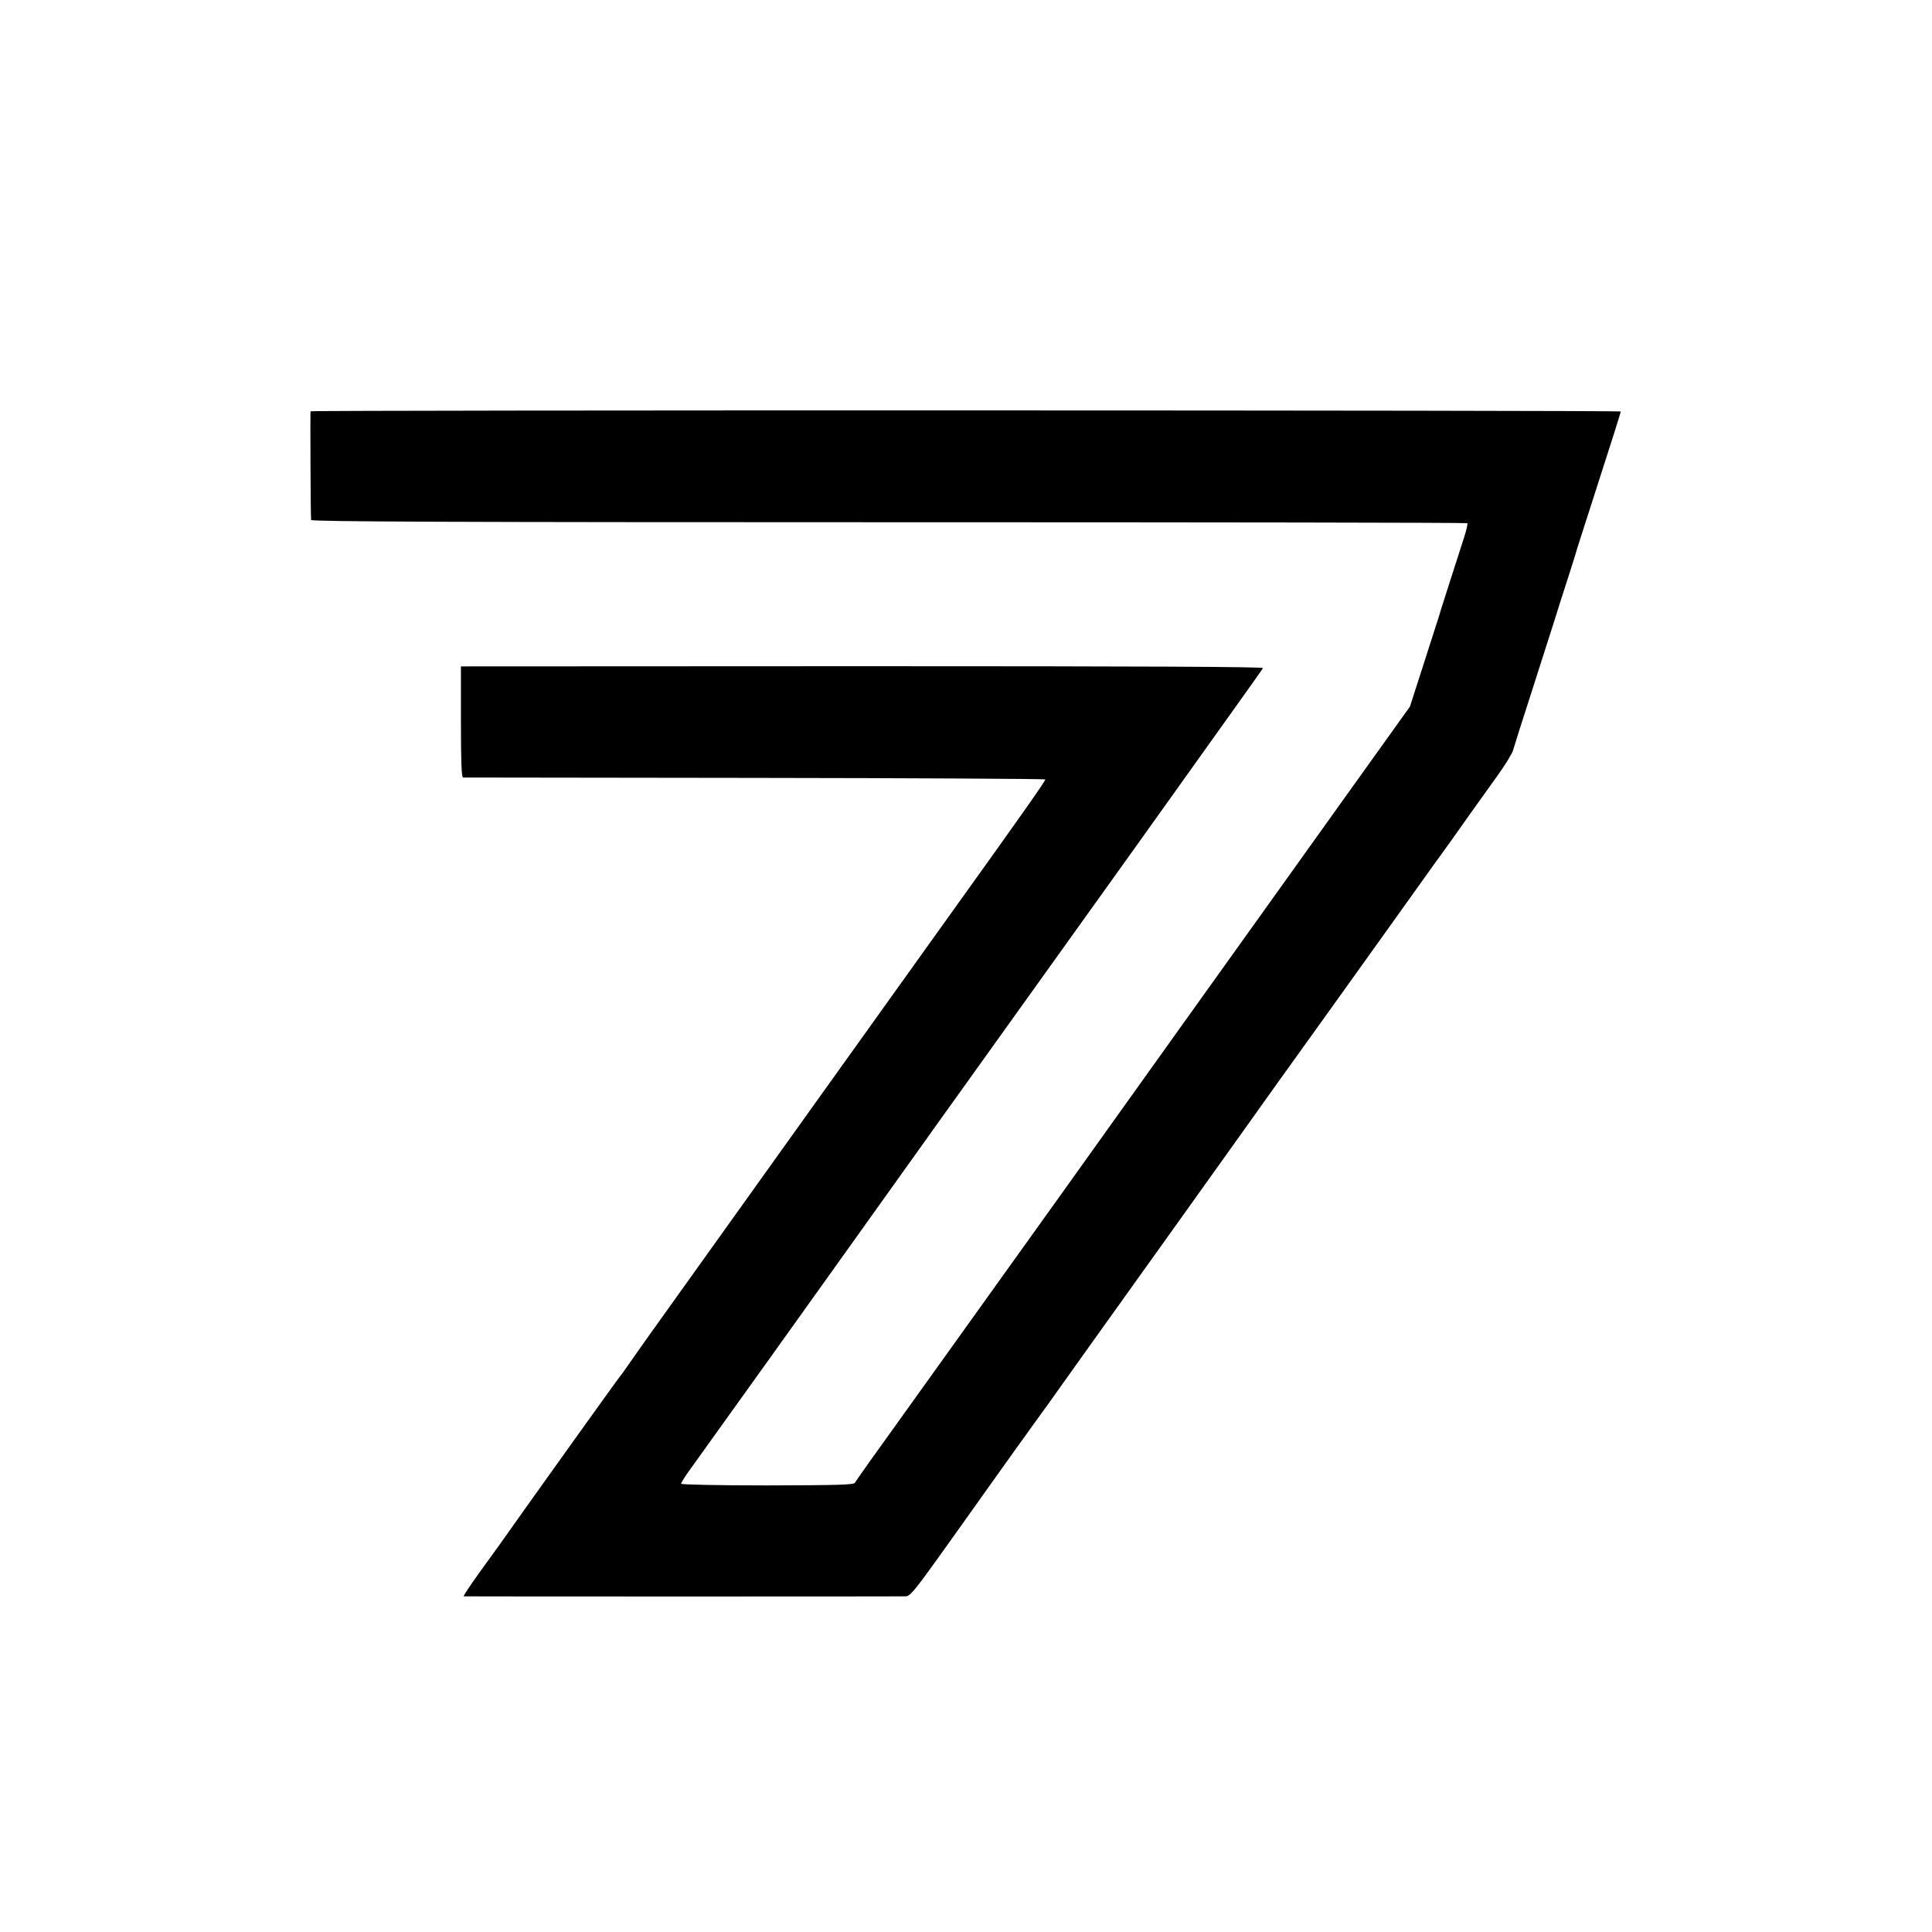 <?xml version="1.0" standalone="no"?>
<!DOCTYPE svg PUBLIC "-//W3C//DTD SVG 20010904//EN"
 "http://www.w3.org/TR/2001/REC-SVG-20010904/DTD/svg10.dtd">
<svg version="1.0" xmlns="http://www.w3.org/2000/svg"
 width="1024pt" height="1024pt" viewBox="0 0 1024 1024"
 preserveAspectRatio="xMidYMid meet">
<g transform="translate(0,1024) scale(0.1,-0.1)"
fill="#000000" stroke="none">
<path d="M1646 8060 c-2 -5 0 -555 3 -576 1 -9 787 -12 3062 -12 1683 0 3063
-2 3066 -5 3 -3 -4 -34 -15 -69 -11 -35 -46 -144 -78 -243 -32 -99 -59 -184
-60 -190 -2 -5 -36 -113 -77 -240 l-74 -230 -358 -500 c-197 -275 -372 -520
-389 -544 -17 -24 -204 -285 -415 -580 -211 -295 -402 -563 -426 -596 -40 -57
-307 -430 -929 -1298 -149 -208 -304 -424 -344 -480 -40 -56 -76 -108 -81
-116 -7 -11 -89 -13 -465 -14 -259 0 -456 4 -456 9 0 5 22 41 50 79 84 116
779 1087 809 1130 24 35 810 1134 1506 2105 120 168 232 325 250 350 18 25
129 181 247 346 119 166 219 307 222 313 5 7 -627 10 -2122 10 l-2129 -1 0
-294 c0 -205 3 -294 11 -295 6 0 702 -1 1546 -2 844 -1 1537 -5 1540 -8 4 -4
-102 -156 -529 -751 -24 -34 -305 -426 -624 -872 -319 -446 -668 -934 -776
-1085 -188 -262 -215 -301 -285 -401 -17 -25 -33 -47 -36 -50 -7 -6 -497 -691
-645 -901 -11 -15 -59 -82 -107 -148 -48 -67 -84 -121 -80 -122 10 -1 2311 -1
2343 0 22 1 48 32 170 202 151 212 208 291 275 386 44 63 243 340 271 378 10
13 51 70 91 127 106 149 173 243 606 848 214 300 401 561 415 581 14 21 199
279 411 574 212 296 399 557 415 580 17 24 80 112 140 196 61 83 121 168 135
188 24 35 62 87 209 293 39 54 74 112 80 130 5 18 50 161 101 318 50 157 104
326 120 375 15 50 47 149 70 220 23 72 43 135 44 140 1 6 33 105 70 220 124
384 166 518 166 524 0 7 -6941 8 -6944 1z"/>
</g>
</svg>
